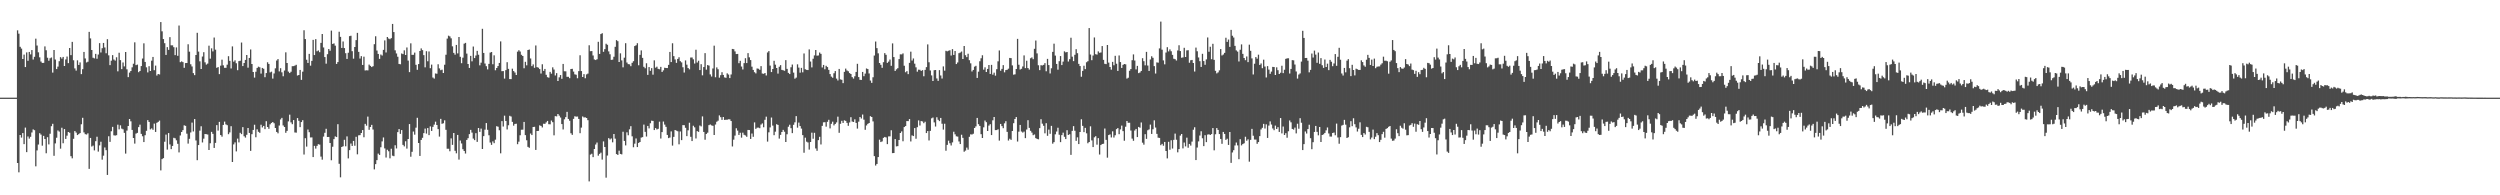 <?xml version="1.0" encoding="UTF-8"?>
<svg xmlns="http://www.w3.org/2000/svg" width="1920" height="150">
  <path d="M0 75.000h1v1.000H0zM1 75.000h1v1.000H1zM2 75.000h1v1.000H2zM3 75.000h1v1.000H3zM4 75.000h1v1.000H4zM5 75.000h1v1.000H5zM6 75.000h1v1.000H6zM7 75.000h1v1.000H7zM8 75.000h1v1.000H8zM9 75.000h1v1.000H9zM10 75.000h1v1.000H10zM11 75.000h1v1.000H11zM12 75.000h1v1.000H12zM13 23.303h1v101.882H13zM14 25.840h1v106.497H14zM15 35.952h1v67.703H15zM16 37.341h1v68.345H16zM17 45.322h1v56.864H17zM18 41.916h1v68.795H18zM19 51.518h1v46.484H19zM20 40.258h1v76.562H20zM21 46.717h1v58.071H21zM22 39.883h1v66.585H22zM23 41.756h1v63.289H23zM24 38.445h1v63.279H24zM25 45.719h1v53.672H25zM26 43.617h1v56.352H26zM27 29.712h1v98.049H27zM28 34.984h1v80.501H28zM29 40.182h1v70.814H29zM30 44.013h1v58.262H30zM31 47.260h1v56.116H31zM32 48.310h1v63.571H32zM33 48.299h1v56.070H33zM34 35.623h1v71.146H34zM35 38.615h1v79.103H35zM36 44.326h1v61.031H36zM37 46.632h1v64.275H37zM38 44.739h1v57.975H38zM39 44.154h1v52.745H39zM40 55.743h1v39.331H40zM41 38.378h1v81.268H41zM42 45.712h1v64.434H42zM43 53.057h1v52.729H43zM44 51.172h1v49.037H44zM45 47.019h1v54.052H45zM46 43.900h1v70.270H46zM47 44.986h1v53.121H47zM48 43.702h1v66.349H48zM49 50.681h1v48.439H49zM50 45.651h1v61.069H50zM51 43.403h1v60.812H51zM52 48.499h1v52.866H52zM53 36.859h1v65.060H53zM54 42.363h1v77.581H54zM55 32.160h1v89.448H55zM56 46.308h1v60.267H56zM57 52.532h1v48.131H57zM58 54.223h1v47.623H58zM59 46.341h1v57.386H59zM60 49.845h1v53.152H60zM61 47.897h1v54.289H61zM62 56.916h1v38.498H62zM63 53.143h1v37.341H63zM64 39.862h1v61.804H64zM65 44.899h1v58.163H65zM66 47.978h1v55.365H66zM67 47.424h1v54.988H67zM68 24.491h1v105.179H68zM69 29.501h1v76.408H69zM70 38.401h1v74.118H70zM71 44.319h1v67.518H71zM72 44.833h1v70.659H72zM73 41.385h1v67.069H73zM74 45.096h1v59.901H74zM75 41.901h1v74.539H75zM76 33.145h1v78.536H76zM77 40.297h1v68.533H77zM78 37.012h1v85.621H78zM79 32.971h1v86.586H79zM80 36.458h1v76.797H80zM81 40.927h1v74.406H81zM82 30.092h1v104.265H82zM83 42.493h1v62.162H83zM84 50.031h1v58.906H84zM85 46.572h1v54.260H85zM86 42.331h1v55.104H86zM87 45.711h1v58.222H87zM88 46.547h1v57.608H88zM89 43.995h1v59.818H89zM90 54.778h1v40.968H90zM91 40.488h1v58.843H91zM92 46.161h1v50.072H92zM93 53.090h1v45.677H93zM94 47.967h1v51.382H94zM95 51.013h1v51.031H95zM96 39.926h1v78.032H96zM97 53.250h1v47.068H97zM98 59.236h1v37.549H98zM99 55.761h1v35.621H99zM100 54.549h1v38.652H100zM101 51.702h1v48.100H101zM102 48.952h1v57.017H102zM103 32.535h1v77.748H103zM104 50.023h1v52.567H104zM105 49.615h1v52.412H105zM106 55.462h1v42.187H106zM107 54.513h1v41.244H107zM108 50.730h1v52.056H108zM109 44.942h1v59.732H109zM110 33.297h1v75.834H110zM111 47.541h1v56.300H111zM112 51.714h1v48.765H112zM113 55.577h1v36.675H113zM114 50.839h1v42.793H114zM115 54.540h1v44.845H115zM116 46.614h1v51.998H116zM117 43.740h1v55.935H117zM118 53.937h1v40.974H118zM119 50.384h1v50.952H119zM120 57.984h1v36.310H120zM121 56.852h1v36.718H121zM122 57.176h1v35.467H122zM123 16.947h1v113.906H123zM124 24.043h1v98.151H124zM125 30.025h1v91.445H125zM126 33.152h1v75.716H126zM127 42.168h1v61.208H127zM128 36.217h1v78.668H128zM129 38.273h1v63.923H129zM130 28.525h1v82.399H130zM131 34.832h1v79.724H131zM132 34.827h1v77.272H132zM133 36.249h1v69.605H133zM134 42.352h1v63.912H134zM135 36.394h1v71.386H135zM136 42.833h1v67.582H136zM137 19.613h1v97.438H137zM138 47.791h1v56.246H138zM139 47.139h1v54.249H139zM140 47.731h1v52.219H140zM141 52.059h1v44.185H141zM142 48.434h1v48.215H142zM143 48.385h1v54.260H143zM144 33.974h1v76.322H144zM145 39.693h1v66.924H145zM146 49.334h1v52.417H146zM147 51.036h1v43.136H147zM148 56.168h1v44.789H148zM149 57.724h1v33.709H149zM150 42.232h1v65.644H150zM151 25.166h1v97.880H151zM152 39.614h1v71.790H152zM153 47.111h1v53.265H153zM154 53.015h1v43.966H154zM155 43.417h1v66.008H155zM156 40.096h1v66.411H156zM157 47.878h1v55.021H157zM158 49.637h1v53.410H158zM159 48.833h1v54.482H159zM160 35.061h1v80.140H160zM161 45.037h1v64.972H161zM162 37.100h1v64.181H162zM163 39.472h1v63.324H163zM164 28.823h1v84.779H164zM165 38.132h1v71.576H165zM166 52.048h1v44.075H166zM167 51.492h1v48.819H167zM168 56.912h1v36.678H168zM169 50.425h1v53.327H169zM170 45.810h1v59.140H170zM171 50.154h1v45.771H171zM172 52.074h1v41.340H172zM173 52.075h1v43.455H173zM174 49.681h1v46.477H174zM175 43.151h1v59.933H175zM176 46.725h1v54.938H176zM177 52.597h1v44.330H177zM178 35.610h1v88.787H178zM179 47.374h1v63.510H179zM180 46.337h1v63.040H180zM181 48.604h1v67.690H181zM182 53.932h1v52.490H182zM183 46.929h1v62.433H183zM184 46.656h1v55.334H184zM185 32.690h1v70.327H185zM186 50.742h1v46.902H186zM187 48.405h1v56.242H187zM188 46.025h1v59.652H188zM189 42.223h1v61.328H189zM190 51.957h1v46.323H190zM191 44.483h1v57.604H191zM192 38.010h1v77.849H192zM193 49.148h1v53.938H193zM194 55.308h1v44.499H194zM195 59.576h1v36.217H195zM196 55.067h1v50.348H196zM197 52.157h1v47.184H197zM198 51.198h1v50.028H198zM199 51.636h1v50.374H199zM200 56.506h1v39.285H200zM201 52.193h1v45.693H201zM202 52.794h1v43.902H202zM203 59.283h1v39.867H203zM204 56.127h1v36.955H204zM205 47.827h1v49.694H205zM206 49.093h1v49.813H206zM207 55.612h1v39.895H207zM208 55.044h1v39.366H208zM209 60.347h1v33.336H209zM210 56.396h1v38.288H210zM211 52.462h1v45.855H211zM212 46.512h1v54.808H212zM213 45.370h1v57.040H213zM214 54.835h1v41.578H214zM215 52.378h1v39.354H215zM216 55.571h1v34.941H216zM217 58.551h1v37.785H217zM218 54.159h1v43.375H218zM219 40.181h1v61.797H219zM220 48.372h1v52.150H220zM221 54.968h1v38.267H221zM222 56.098h1v31.957H222zM223 55.076h1v38.921H223zM224 50.866h1v44.538H224zM225 50.779h1v41.421H225zM226 50.377h1v51.340H226zM227 49.750h1v52.128H227zM228 58.035h1v32.658H228zM229 57.616h1v35.145H229zM230 53.699h1v43.958H230zM231 61.353h1v32.391H231zM232 55.063h1v37.231H232zM233 23.258h1v95.436H233zM234 29.985h1v76.135H234zM235 45.864h1v66.717H235zM236 48.325h1v51.183H236zM237 41.357h1v60.189H237zM238 50.432h1v55.164H238zM239 46.730h1v58.791H239zM240 30.613h1v89.995H240zM241 42.316h1v69.715H241zM242 30.046h1v84.076H242zM243 39.389h1v72.625H243zM244 38.778h1v71.975H244zM245 40.082h1v70.960H245zM246 32.919h1v87.372H246zM247 26.116h1v96.486H247zM248 36.440h1v68.463H248zM249 43.852h1v58.155H249zM250 48.873h1v50.033H250zM251 41.611h1v63.627H251zM252 37.620h1v67.533H252zM253 38.981h1v70.836H253zM254 23.480h1v99.579H254zM255 33.725h1v78.949H255zM256 33.328h1v73.536H256zM257 35.079h1v69.691H257zM258 49.123h1v56.150H258zM259 47.677h1v47.725H259zM260 24.379h1v101.442H260zM261 28.319h1v107.884H261zM262 36.795h1v76.104H262zM263 31.835h1v80.481H263zM264 36.896h1v70.469H264zM265 40.839h1v71.547H265zM266 45.274h1v59.470H266zM267 40.495h1v81.157H267zM268 27.759h1v87.537H268zM269 27.449h1v82.783H269zM270 39.326h1v72.771H270zM271 45.055h1v63.185H271zM272 36.107h1v75.817H272zM273 30.820h1v74.243H273zM274 25.242h1v93.265H274zM275 39.838h1v64.118H275zM276 44.960h1v58.831H276zM277 43.099h1v59.035H277zM278 49.868h1v50.037H278zM279 43.507h1v61.923H279zM280 54.093h1v41.059H280zM281 53.982h1v42.526H281zM282 54.047h1v35.480H282zM283 49.617h1v50.045H283zM284 50.598h1v46.923H284zM285 51.503h1v44.403H285zM286 50.832h1v48.670H286zM287 33.954h1v96.125H287zM288 27.829h1v98.202H288zM289 38.835h1v84.128H289zM290 41.406h1v76.585H290zM291 45.232h1v73.751H291zM292 41.871h1v71.219H292zM293 42.667h1v65.903H293zM294 38.307h1v67.283H294zM295 31.029h1v82.953H295zM296 40.276h1v80.701H296zM297 28.426h1v86.586H297zM298 29.604h1v86.553H298zM299 30.088h1v91.508H299zM300 29.305h1v84.937H300zM301 18.392h1v101.170H301zM302 24.641h1v95.301H302zM303 38.639h1v72.930H303zM304 41.069h1v72.951H304zM305 43.561h1v57.930H305zM306 49.113h1v49.999H306zM307 49.366h1v53.431H307zM308 41.067h1v58.816H308zM309 41.577h1v69.662H309zM310 38.645h1v73.813H310zM311 42.259h1v66.212H311zM312 36.428h1v77.687H312zM313 46.540h1v60.220H313zM314 55.380h1v39.880H314zM315 33.289h1v87.059H315zM316 42.143h1v74.423H316zM317 42.100h1v58.892H317zM318 40.415h1v63.033H318zM319 49.751h1v48.288H319zM320 53.619h1v36.827H320zM321 49.208h1v60.638H321zM322 39.144h1v80.606H322zM323 37.152h1v70.311H323zM324 38.518h1v67.302H324zM325 42.355h1v59.898H325zM326 51.733h1v47.022H326zM327 39.305h1v63.306H327zM328 47.072h1v51.295H328zM329 39.533h1v64.248H329zM330 52.395h1v44.698H330zM331 49.593h1v50.945H331zM332 59.554h1v37.886H332zM333 60.352h1v35.339H333zM334 56.418h1v37.041H334zM335 56.637h1v39.361H335zM336 49.331h1v49.826H336zM337 52.540h1v52.373H337zM338 53.926h1v37.343H338zM339 53.510h1v41.568H339zM340 56.068h1v38.577H340zM341 49.732h1v42.706H341zM342 42.013h1v57.674H342zM343 29.656h1v84.566H343zM344 27.383h1v86.843H344zM345 27.954h1v88.243H345zM346 29.433h1v76.870H346zM347 35.590h1v75.652H347zM348 40.577h1v61.569H348zM349 41.996h1v73.821H349zM350 34.504h1v83.275H350zM351 41.029h1v62.620H351zM352 28.391h1v94.191H352zM353 43.641h1v64.262H353zM354 48.547h1v61.624H354zM355 44.300h1v70.285H355zM356 33.557h1v82.431H356zM357 32.924h1v84.991H357zM358 41.181h1v66.306H358zM359 49.157h1v56.979H359zM360 52.157h1v50.867H360zM361 42.931h1v56.815H361zM362 47.089h1v54.732H362zM363 35.745h1v70.676H363zM364 44.588h1v63.034H364zM365 42.661h1v59.641H365zM366 39.057h1v69.911H366zM367 42.037h1v56.257H367zM368 50.163h1v51.090H368zM369 48.154h1v50.605H369zM370 22.128h1v92.326H370zM371 40.653h1v63.912H371zM372 48.820h1v50.777H372zM373 50.823h1v43.674H373zM374 53.298h1v46.410H374zM375 49.052h1v54.817H375zM376 40.422h1v69.038H376zM377 39.936h1v71.303H377zM378 49.344h1v59.234H378zM379 42.508h1v67.456H379zM380 53.974h1v53.288H380zM381 52.212h1v44.713H381zM382 50.744h1v46.583H382zM383 48.353h1v51.667H383zM384 31.784h1v85.993H384zM385 54.683h1v38.365H385zM386 54.588h1v42.570H386zM387 60.361h1v28.459H387zM388 53.875h1v39.057H388zM389 47.745h1v51.679H389zM390 52.874h1v43.331H390zM391 60.741h1v28.190H391zM392 60.779h1v28.721H392zM393 52.758h1v40.840H393zM394 54.566h1v41.962H394zM395 55.730h1v39.467H395zM396 57.593h1v37.441H396zM397 39.689h1v71.040H397zM398 38.565h1v70.260H398zM399 39.575h1v64.330H399zM400 42.091h1v57.557H400zM401 43.026h1v56.572H401zM402 52.449h1v41.211H402zM403 47.472h1v56.297H403zM404 50.198h1v57.517H404zM405 38.404h1v74.400H405zM406 38.016h1v75.470H406zM407 44.924h1v57.613H407zM408 50.814h1v52.920H408zM409 49.456h1v48.102H409zM410 52.052h1v45.323H410zM411 34.897h1v80.239H411zM412 51.549h1v49.040H412zM413 51.990h1v48.511H413zM414 53.059h1v43.221H414zM415 56.457h1v40.278H415zM416 49.381h1v48.534H416zM417 54.434h1v40.607H417zM418 52.920h1v42.227H418zM419 57.443h1v36.583H419zM420 59.296h1v33.601H420zM421 59.651h1v35.748H421zM422 55.184h1v40.315H422zM423 56.599h1v35.969H423zM424 51.705h1v42.145H424zM425 53.423h1v50.515H425zM426 57.964h1v31.229H426zM427 56.149h1v33.265H427zM428 62.233h1v25.338H428zM429 59.381h1v29.438H429zM430 57.630h1v32.624H430zM431 60.506h1v34.794H431zM432 49.098h1v50.340H432zM433 54.745h1v36.894H433zM434 54.796h1v35.173H434zM435 58.958h1v26.948H435zM436 58.974h1v32.369H436zM437 60.064h1v32.641H437zM438 52.979h1v49.372H438zM439 52.838h1v50.731H439zM440 54.989h1v36.279H440zM441 57.111h1v32.156H441zM442 57.373h1v32.251H442zM443 60.085h1v29.437H443zM444 54.628h1v36.716H444zM445 42.445h1v59.868H445zM446 54.567h1v43.453H446zM447 59.114h1v30.330H447zM448 56.925h1v33.288H448zM449 60.112h1v30.009H449zM450 57.163h1v33.446H450zM451 56.547h1v35.757H451zM452 34.776h1v104.537H452zM453 39.310h1v79.420H453zM454 39.201h1v78.872H454zM455 42.576h1v78.123H455zM456 45.661h1v68.755H456zM457 46.153h1v64.868H457zM458 45.526h1v63.965H458zM459 32.114h1v87.428H459zM460 41.424h1v76.753H460zM461 26.138h1v91.090H461zM462 25.485h1v97.098H462zM463 39.795h1v68.805H463zM464 37.717h1v75.202H464zM465 33.581h1v102.891H465zM466 34.415h1v85.019H466zM467 39.494h1v66.594H467zM468 41.680h1v65.443H468zM469 45.956h1v60.393H469zM470 45.828h1v63.460H470zM471 43.572h1v59.350H471zM472 35.961h1v70.531H472zM473 30.828h1v87.497H473zM474 31.627h1v87.375H474zM475 47.604h1v68.098H475zM476 40.962h1v77.255H476zM477 46.363h1v72.239H477zM478 51.692h1v49.492H478zM479 44.277h1v63.960H479zM480 33.154h1v78.501H480zM481 48.022h1v53.585H481zM482 49.232h1v54.660H482zM483 49.424h1v49.888H483zM484 50.865h1v46.041H484zM485 48.244h1v56.483H485zM486 46.983h1v66.103H486zM487 35.359h1v74.963H487zM488 34.769h1v71.577H488zM489 33.169h1v79.791H489zM490 50.145h1v59.652H490zM491 42.120h1v66.937H491zM492 38.725h1v66.950H492zM493 44.457h1v60.872H493zM494 51.311h1v44.402H494zM495 52.445h1v48.804H495zM496 48.611h1v56.225H496zM497 57.486h1v39.234H497zM498 51.495h1v47.095H498zM499 54.352h1v40.310H499zM500 52.346h1v40.327H500zM501 57.335h1v35.559H501zM502 46.312h1v53.599H502zM503 51.951h1v46.413H503zM504 51.195h1v48.226H504zM505 52.893h1v46.016H505zM506 53.194h1v40.262H506zM507 51.341h1v55.045H507zM508 55.259h1v46.193H508zM509 54.035h1v39.297H509zM510 52.038h1v43.643H510zM511 52.235h1v45.195H511zM512 52.250h1v51.364H512zM513 49.837h1v56.244H513zM514 39.870h1v65.743H514zM515 47.688h1v53.250H515zM516 33.235h1v78.571H516zM517 43.123h1v61.993H517zM518 45.689h1v54.138H518zM519 48.273h1v52.058H519zM520 45.239h1v55.598H520zM521 43.997h1v66.837H521zM522 46.992h1v53.965H522zM523 47.905h1v59.736H523zM524 51.664h1v44.459H524zM525 55.694h1v40.478H525zM526 46.394h1v51.779H526zM527 49.661h1v54.865H527zM528 52.273h1v47.836H528zM529 53.269h1v40.971H529zM530 44.206h1v60.861H530zM531 44.148h1v64.216H531zM532 45.572h1v50.986H532zM533 48.817h1v48.999H533zM534 38.186h1v68.178H534zM535 48.036h1v52.658H535zM536 46.619h1v54.648H536zM537 53.834h1v42.598H537zM538 49.293h1v47.801H538zM539 57.870h1v31.523H539zM540 51.491h1v49.851H540zM541 40.795h1v66.522H541zM542 53.492h1v49.390H542zM543 49.970h1v51.912H543zM544 50.380h1v45.728H544zM545 57.127h1v38.477H545zM546 58.785h1v37.504H546zM547 52.569h1v44.040H547zM548 35.096h1v68.586H548zM549 59.339h1v36.296H549zM550 51.765h1v41.715H550zM551 53.219h1v39.465H551zM552 59.674h1v28.971H552zM553 57.737h1v32.262H553zM554 55.437h1v36.627H554zM555 57.524h1v32.319H555zM556 59.439h1v32.680H556zM557 59.735h1v32.200H557zM558 56.336h1v35.609H558zM559 57.231h1v34.373H559zM560 59.957h1v31.674H560zM561 57.173h1v35.780H561zM562 37.599h1v74.906H562zM563 37.805h1v69.463H563zM564 39.489h1v64.675H564zM565 41.526h1v57.005H565zM566 41.415h1v58.882H566zM567 48.548h1v55.071H567zM568 46.715h1v55.240H568zM569 51.077h1v54.669H569zM570 53.374h1v48.513H570zM571 48.479h1v55.052H571zM572 44.696h1v59.317H572zM573 48.417h1v56.621H573zM574 40.823h1v58.956H574zM575 44.047h1v55.841H575zM576 46.153h1v60.540H576zM577 51.204h1v51.364H577zM578 53.684h1v51.373H578zM579 55.426h1v38.568H579zM580 56.362h1v42.584H580zM581 52.559h1v45.468H581zM582 52.768h1v45.217H582zM583 53.620h1v44.820H583zM584 50.809h1v44.832H584zM585 56.491h1v38.266H585zM586 56.690h1v41.073H586zM587 56.056h1v35.950H587zM588 57.973h1v31.635H588zM589 40.276h1v68.466H589zM590 39.233h1v62.422H590zM591 50.398h1v47.426H591zM592 55.330h1v34.951H592zM593 52.973h1v43.511H593zM594 46.684h1v57.155H594zM595 49.675h1v51.448H595zM596 52.246h1v43.155H596zM597 56.510h1v39.430H597zM598 51.266h1v55.174H598zM599 50.018h1v53.559H599zM600 53.678h1v47.707H600zM601 53.947h1v45.772H601zM602 54.353h1v46.801H602zM603 46.189h1v62.887H603zM604 52.875h1v50.254H604zM605 55.961h1v41.384H605zM606 56.859h1v38.918H606zM607 51.659h1v46.774H607zM608 49.570h1v52.683H608zM609 55.779h1v40.084H609zM610 60.436h1v33.519H610zM611 59.621h1v29.553H611zM612 49.413h1v48.637H612zM613 51.933h1v42.209H613zM614 55.807h1v41.020H614zM615 52.100h1v46.674H615zM616 55.560h1v48.221H616zM617 41.039h1v76.241H617zM618 53.200h1v52.532H618zM619 53.635h1v55.180H619zM620 53.835h1v55.565H620zM621 37.949h1v76.955H621zM622 47.281h1v61.751H622zM623 51.767h1v50.109H623zM624 45.095h1v61.428H624zM625 42.527h1v59.481H625zM626 38.425h1v75.580H626zM627 42.777h1v73.042H627zM628 42.614h1v65.003H628zM629 40.370h1v64.678H629zM630 41.386h1v69.551H630zM631 51.811h1v44.872H631zM632 49.892h1v44.078H632zM633 53.213h1v40.638H633zM634 50.559h1v46.717H634zM635 51.522h1v42.012H635zM636 53.683h1v38.317H636zM637 56.873h1v41.721H637zM638 58.831h1v36.270H638zM639 59.699h1v33.754H639zM640 56.287h1v40.027H640zM641 54.597h1v40.579H641zM642 60.351h1v33.667H642zM643 61.820h1v27.755H643zM644 52.963h1v49.043H644zM645 61.001h1v34.054H645zM646 61.283h1v31.484H646zM647 63.829h1v30.580H647zM648 55.192h1v37.248H648zM649 52.685h1v40.117H649zM650 54.106h1v40.263H650zM651 54.726h1v41.876H651zM652 56.131h1v37.941H652zM653 56.840h1v33.180H653zM654 59.248h1v34.068H654zM655 60.356h1v33.335H655zM656 58.563h1v33.080H656zM657 55.223h1v39.192H657zM658 48.981h1v49.798H658zM659 59.208h1v34.242H659zM660 61.262h1v28.594H660zM661 61.386h1v29.638H661zM662 55.234h1v32.714H662zM663 58.510h1v33.416H663zM664 56.544h1v43.151H664zM665 52.557h1v43.808H665zM666 53.054h1v42.077H666zM667 56.403h1v38.055H667zM668 61.823h1v27.427H668zM669 63.634h1v26.225H669zM670 59.331h1v33.908H670zM671 42.648h1v77.237H671zM672 31.917h1v95.211H672zM673 36.955h1v88.929H673zM674 40.966h1v79.661H674zM675 48.375h1v58.904H675zM676 49.790h1v59.321H676zM677 52.077h1v56.509H677zM678 47.770h1v58.097H678zM679 40.829h1v64.358H679zM680 42.094h1v63.504H680zM681 48.292h1v62.413H681zM682 47.303h1v57.467H682zM683 45.702h1v58.977H683zM684 50.515h1v49.509H684zM685 33.316h1v84.281H685zM686 43.804h1v73.723H686zM687 54.481h1v52.326H687zM688 53.238h1v59.214H688zM689 52.360h1v59.868H689zM690 45.383h1v62.136H690zM691 41.751h1v60.373H691zM692 41.776h1v59.156H692zM693 41.019h1v67.456H693zM694 50.496h1v47.082H694zM695 55.503h1v41.321H695zM696 54.653h1v38.321H696zM697 56.922h1v36.117H697zM698 48.260h1v43.165H698zM699 39.671h1v68.959H699zM700 46.486h1v57.478H700zM701 44.896h1v59.606H701zM702 48.903h1v49.476H702zM703 51.690h1v54.840H703zM704 55.033h1v42.643H704zM705 53.480h1v38.963H705zM706 53.629h1v42.804H706zM707 54.487h1v38.514H707zM708 53.882h1v39.425H708zM709 58.577h1v36.029H709zM710 53.650h1v39.848H710zM711 51.550h1v50.644H711zM712 34.117h1v66.525H712zM713 47.808h1v60.080H713zM714 54.106h1v46.423H714zM715 57.897h1v33.001H715zM716 62.221h1v28.023H716zM717 53.892h1v40.117H717zM718 53.783h1v43.388H718zM719 60.269h1v29.812H719zM720 62.131h1v29.901H720zM721 53.852h1v39.155H721zM722 57.938h1v32.637H722zM723 60.305h1v34.720H723zM724 51.018h1v48.492H724zM725 54.268h1v40.784H725zM726 38.993h1v76.769H726zM727 39.416h1v71.829H727zM728 38.962h1v69.084H728zM729 38.583h1v71.464H729zM730 42.654h1v69.059H730zM731 37.717h1v71.652H731zM732 42.178h1v59.016H732zM733 39.157h1v64.036H733zM734 49.218h1v55.509H734zM735 47.990h1v56.940H735zM736 40.837h1v67.797H736zM737 40.333h1v70.302H737zM738 39.594h1v63.885H738zM739 45.288h1v60.573H739zM740 35.309h1v81.213H740zM741 42.400h1v73.257H741zM742 43.855h1v69.479H742zM743 41.245h1v73.698H743zM744 46.238h1v58.827H744zM745 48.640h1v54.544H745zM746 54.878h1v48.467H746zM747 53.728h1v48.974H747zM748 51.204h1v47.078H748zM749 50.514h1v46.540H749zM750 59.847h1v30.742H750zM751 55.029h1v40.367H751zM752 47.059h1v49.648H752zM753 44.735h1v58.321H753zM754 42.442h1v63.542H754zM755 53.492h1v44.277H755zM756 51.700h1v40.877H756zM757 55.272h1v38.569H757zM758 52.927h1v47.703H758zM759 49.921h1v46.517H759zM760 56.769h1v38.599H760zM761 49.823h1v53.919H761zM762 57.325h1v35.072H762zM763 55.807h1v34.055H763zM764 58.109h1v41.838H764zM765 53.138h1v46.742H765zM766 47.084h1v52.235H766zM767 38.760h1v69.202H767zM768 54.318h1v40.858H768zM769 52.906h1v43.958H769zM770 49.998h1v48.466H770zM771 55.545h1v39.179H771zM772 53.830h1v39.246H772zM773 53.612h1v47.680H773zM774 52.762h1v55.149H774zM775 44.500h1v62.038H775zM776 44.631h1v62.806H776zM777 50.232h1v50.357H777zM778 57.362h1v37.278H778zM779 57.078h1v34.322H779zM780 53.006h1v36.904H780zM781 29.867h1v78.855H781zM782 49.722h1v51.396H782zM783 53.378h1v42.592H783zM784 52.814h1v48.225H784zM785 51.058h1v50.768H785zM786 42.559h1v58.517H786zM787 52.333h1v53.766H787zM788 46.657h1v52.822H788zM789 52.273h1v40.055H789zM790 53.439h1v44.748H790zM791 44.764h1v55.708H791zM792 44.100h1v57.731H792zM793 45.454h1v58.386H793zM794 37.465h1v65.819H794zM795 31.129h1v74.972H795zM796 40.988h1v65.717H796zM797 50.126h1v56.890H797zM798 53.864h1v44.555H798zM799 50.092h1v41.434H799zM800 50.287h1v44.694H800zM801 49.802h1v46.834H801zM802 48.502h1v53.880H802zM803 54.741h1v39.855H803zM804 45.202h1v59.079H804zM805 49.967h1v49.558H805zM806 56.443h1v46.312H806zM807 52.447h1v44.195H807zM808 39.827h1v70.497H808zM809 33.549h1v75.632H809zM810 42.683h1v60.461H810zM811 49.119h1v51.872H811zM812 53.518h1v44.582H812zM813 47.001h1v56.495H813zM814 43.071h1v66.088H814zM815 49.987h1v53.778H815zM816 47.291h1v54.619H816zM817 39.411h1v65.663H817zM818 40.244h1v66.558H818zM819 39.934h1v60.059H819zM820 47.252h1v56.354H820zM821 45.442h1v57.668H821zM822 28.987h1v89.930H822zM823 43.533h1v56.948H823zM824 46.956h1v49.911H824zM825 42.110h1v58.317H825zM826 37.774h1v70.391H826zM827 40.837h1v64.621H827zM828 49.075h1v61.568H828zM829 50.727h1v50.624H829zM830 58.957h1v32.642H830zM831 54.411h1v42.257H831zM832 50.482h1v50.983H832zM833 53.069h1v45.111H833zM834 47.840h1v54.582H834zM835 46.987h1v63.026H835zM836 21.534h1v87.513H836zM837 41.901h1v55.115H837zM838 46.243h1v61.591H838zM839 42.628h1v70.320H839zM840 28.793h1v76.697H840zM841 41.615h1v63.006H841zM842 41.937h1v69.184H842zM843 39.483h1v66.609H843zM844 40.532h1v78.170H844zM845 40.293h1v71.113H845zM846 35.357h1v75.216H846zM847 46.001h1v64.386H847zM848 48.996h1v49.701H848zM849 49.257h1v58.160H849zM850 34.573h1v86.495H850zM851 48.077h1v55.648H851zM852 51.446h1v51.760H852zM853 53.485h1v52.108H853zM854 47.531h1v53.337H854zM855 50.144h1v55.494H855zM856 42.836h1v61.052H856zM857 48.957h1v50.230H857zM858 54.478h1v43.862H858zM859 42.616h1v60.472H859zM860 47.673h1v51.718H860zM861 52.191h1v44.277H861zM862 49.814h1v50.871H862zM863 49.172h1v58.892H863zM864 49.421h1v47.885H864zM865 60.384h1v32.526H865zM866 59.705h1v34.624H866zM867 54.300h1v39.946H867zM868 53.051h1v47.223H868zM869 46.253h1v60.191H869zM870 41.768h1v66.362H870zM871 46.493h1v53.745H871zM872 53.303h1v45.701H872zM873 50.572h1v54.672H873zM874 56.155h1v41.342H874zM875 55.645h1v42.439H875zM876 54.492h1v39.582H876zM877 44.698h1v64.896H877zM878 47.004h1v64.090H878zM879 50.165h1v52.916H879zM880 39.846h1v66.793H880zM881 50.325h1v49.731H881zM882 54.502h1v44.896H882zM883 45.691h1v49.979H883zM884 43.192h1v59.673H884zM885 44.405h1v54.890H885zM886 50.777h1v41.629H886zM887 56.456h1v41.514H887zM888 47.942h1v54.843H888zM889 48.126h1v57.604H889zM890 37.154h1v68.771H890zM891 16.569h1v94.927H891zM892 38.170h1v72.330H892zM893 46.397h1v65.535H893zM894 49.419h1v59.586H894zM895 40.329h1v75.640H895zM896 36.274h1v85.400H896zM897 39.469h1v69.432H897zM898 37.919h1v77.094H898zM899 39.383h1v68.360H899zM900 42.161h1v71.921H900zM901 45.113h1v62.304H901zM902 45.445h1v57.141H902zM903 46.490h1v60.802H903zM904 38.755h1v78.223H904zM905 34.778h1v79.683H905zM906 39.204h1v64.951H906zM907 44.333h1v58.562H907zM908 44.094h1v69.863H908zM909 36.729h1v72.736H909zM910 43.760h1v68.674H910zM911 38.718h1v67.019H911zM912 38.534h1v74.941H912zM913 48.164h1v62.361H913zM914 46.271h1v65.565H914zM915 46.013h1v62.753H915zM916 48.385h1v51.272H916zM917 54.961h1v42.770H917zM918 36.579h1v86.371H918zM919 39.379h1v73.921H919zM920 44.151h1v64.459H920zM921 47.009h1v57.090H921zM922 51.404h1v49.391H922zM923 41.326h1v64.858H923zM924 46.920h1v65.318H924zM925 49.792h1v54.046H925zM926 45.633h1v63.513H926zM927 28.760h1v74.599H927zM928 39.757h1v63.359H928zM929 35.903h1v67.785H929zM930 45.472h1v57.514H930zM931 33.657h1v64.678H931zM932 45.978h1v69.486H932zM933 54.366h1v48.759H933zM934 56.361h1v42.006H934zM935 55.595h1v44.206H935zM936 54.026h1v48.948H936zM937 37.693h1v69.032H937zM938 42.604h1v67.818H938zM939 41.907h1v59.434H939zM940 40.603h1v62.255H940zM941 28.959h1v78.465H941zM942 32.150h1v74.419H942zM943 30.343h1v80.960H943zM944 35.973h1v65.404H944zM945 22.962h1v102.120H945zM946 27.431h1v89.672H946zM947 28.823h1v86.517H947zM948 35.218h1v76.500H948zM949 38.693h1v70.762H949zM950 39.616h1v72.054H950zM951 47.201h1v75.045H951zM952 38.215h1v68.683H952zM953 34.103h1v77.566H953zM954 41.345h1v69.281H954zM955 44.567h1v65.469H955zM956 46.228h1v58.785H956zM957 43.379h1v64.729H957zM958 47.702h1v59.325H958zM959 34.311h1v89.865H959zM960 39.006h1v68.404H960zM961 44.850h1v54.099H961zM962 57.202h1v47.067H962zM963 48.959h1v58.176H963zM964 43.819h1v63.388H964zM965 45.034h1v65.399H965zM966 41.989h1v67.099H966zM967 49.884h1v54.678H967zM968 48.718h1v50.719H968zM969 52.399h1v45.728H969zM970 45.829h1v49.317H970zM971 51.100h1v47.611H971zM972 59.507h1v35.982H972zM973 50.815h1v55.094H973zM974 53.464h1v42.993H974zM975 56.657h1v36.600H975zM976 55.014h1v40.610H976zM977 51.349h1v47.292H977zM978 51.501h1v48.499H978zM979 57.600h1v38.861H979zM980 51.702h1v47.392H980zM981 53.890h1v43.809H981zM982 56.844h1v44.487H982zM983 55.862h1v34.809H983zM984 50.502h1v51.937H984zM985 56.163h1v41.012H985zM986 53.543h1v50.123H986zM987 45.218h1v57.069H987zM988 44.797h1v60.976H988zM989 44.749h1v56.056H989zM990 56.499h1v36.020H990zM991 52.957h1v40.994H991zM992 46.202h1v52.821H992zM993 46.326h1v53.225H993zM994 49.575h1v48.400H994zM995 54.893h1v47.567H995zM996 60.343h1v34.704H996zM997 57.258h1v41.601H997zM998 56.371h1v34.427H998zM999 47.294h1v46.977H999zM1000 23.634h1v91.621H1000zM1001 29.113h1v81.576H1001zM1002 44.562h1v56.420H1002zM1003 44.476h1v58.057H1003zM1004 46.606h1v52.541H1004zM1005 55.551h1v40.250H1005zM1006 53.648h1v52.508H1006zM1007 41.123h1v73.449H1007zM1008 44.180h1v65.031H1008zM1009 38.884h1v62.431H1009zM1010 41.953h1v54.745H1010zM1011 48.230h1v53.058H1011zM1012 40.353h1v63.582H1012zM1013 48.985h1v48.553H1013zM1014 44.655h1v64.404H1014zM1015 50.137h1v53.534H1015zM1016 52.146h1v50.998H1016zM1017 45.738h1v56.339H1017zM1018 51.444h1v48.669H1018zM1019 48.878h1v49.018H1019zM1020 53.877h1v48.646H1020zM1021 45.983h1v58.872H1021zM1022 47.413h1v57.476H1022zM1023 50.818h1v51.322H1023zM1024 48.761h1v53.010H1024zM1025 41.512h1v62.372H1025zM1026 50.533h1v44.392H1026zM1027 43.627h1v61.964H1027zM1028 36.723h1v73.647H1028zM1029 45.876h1v59.433H1029zM1030 56.412h1v40.069H1030zM1031 58.011h1v37.902H1031zM1032 52.181h1v39.871H1032zM1033 55.560h1v40.183H1033zM1034 46.613h1v59.358H1034zM1035 45.412h1v59.957H1035zM1036 52.394h1v45.419H1036zM1037 58.466h1v34.622H1037zM1038 49.791h1v47.141H1038zM1039 53.753h1v37.050H1039zM1040 57.910h1v37.489H1040zM1041 52.736h1v45.102H1041zM1042 53.199h1v47.836H1042zM1043 53.695h1v45.175H1043zM1044 53.721h1v40.212H1044zM1045 46.348h1v57.230H1045zM1046 47.650h1v57.627H1046zM1047 50.203h1v51.974H1047zM1048 51.244h1v52.063H1048zM1049 45.855h1v51.522H1049zM1050 42.160h1v55.600H1050zM1051 44.441h1v56.815H1051zM1052 49.844h1v57.193H1052zM1053 45.778h1v59.867H1053zM1054 50.679h1v48.847H1054zM1055 45.005h1v61.859H1055zM1056 52.380h1v52.629H1056zM1057 51.263h1v50.993H1057zM1058 51.040h1v52.812H1058zM1059 50.975h1v58.134H1059zM1060 49.633h1v57.729H1060zM1061 48.590h1v54.440H1061zM1062 43.523h1v57.694H1062zM1063 46.628h1v59.114H1063zM1064 46.576h1v52.460H1064zM1065 47.068h1v51.343H1065zM1066 56.558h1v40.828H1066zM1067 47.426h1v49.357H1067zM1068 46.363h1v60.073H1068zM1069 30.792h1v77.320H1069zM1070 38.365h1v69.557H1070zM1071 39.328h1v67.137H1071zM1072 48.429h1v50.862H1072zM1073 52.317h1v49.993H1073zM1074 55.403h1v49.153H1074zM1075 51.487h1v45.095H1075zM1076 52.590h1v45.520H1076zM1077 52.828h1v45.968H1077zM1078 51.873h1v42.795H1078zM1079 45.407h1v54.165H1079zM1080 49.162h1v54.752H1080zM1081 49.535h1v54.258H1081zM1082 50.795h1v45.609H1082zM1083 48.793h1v47.086H1083zM1084 53.456h1v41.145H1084zM1085 53.879h1v43.506H1085zM1086 56.713h1v38.209H1086zM1087 54.351h1v46.815H1087zM1088 59.049h1v36.349H1088zM1089 55.446h1v40.425H1089zM1090 56.960h1v35.960H1090zM1091 53.791h1v45.430H1091zM1092 53.621h1v47.664H1092zM1093 52.058h1v45.822H1093zM1094 52.865h1v41.354H1094zM1095 59.329h1v31.433H1095zM1096 48.294h1v52.348H1096zM1097 48.544h1v57.061H1097zM1098 49.686h1v53.214H1098zM1099 52.719h1v45.571H1099zM1100 52.244h1v46.097H1100zM1101 43.908h1v58.048H1101zM1102 45.796h1v60.337H1102zM1103 37.336h1v81.288H1103zM1104 44.260h1v63.478H1104zM1105 45.647h1v57.625H1105zM1106 51.108h1v46.935H1106zM1107 56.341h1v38.631H1107zM1108 55.358h1v36.271H1108zM1109 60.712h1v30.410H1109zM1110 48.014h1v59.116H1110zM1111 41.727h1v74.690H1111zM1112 34.780h1v82.643H1112zM1113 41.456h1v57.576H1113zM1114 47.491h1v54.230H1114zM1115 45.006h1v58.748H1115zM1116 45.555h1v54.283H1116zM1117 44.154h1v59.192H1117zM1118 51.672h1v43.429H1118zM1119 53.825h1v43.485H1119zM1120 50.878h1v54.774H1120zM1121 49.839h1v55.669H1121zM1122 51.735h1v48.229H1122zM1123 46.780h1v59.036H1123zM1124 37.609h1v72.952H1124zM1125 45.227h1v62.418H1125zM1126 47.264h1v56.930H1126zM1127 51.511h1v48.336H1127zM1128 53.183h1v46.803H1128zM1129 49.804h1v45.614H1129zM1130 49.870h1v50.404H1130zM1131 42.938h1v64.341H1131zM1132 48.574h1v51.695H1132zM1133 44.423h1v58.709H1133zM1134 49.012h1v49.734H1134zM1135 49.193h1v54.174H1135zM1136 47.979h1v52.019H1136zM1137 33.211h1v79.474H1137zM1138 37.908h1v72.427H1138zM1139 37.310h1v65.907H1139zM1140 43.430h1v56.482H1140zM1141 48.556h1v47.637H1141zM1142 51.753h1v44.478H1142zM1143 51.011h1v46.687H1143zM1144 49.637h1v58.581H1144zM1145 49.879h1v48.114H1145zM1146 53.250h1v44.062H1146zM1147 52.702h1v42.572H1147zM1148 44.804h1v54.507H1148zM1149 44.750h1v61.276H1149zM1150 44.320h1v57.580H1150zM1151 49.392h1v46.164H1151zM1152 49.385h1v43.165H1152zM1153 52.558h1v40.395H1153zM1154 48.888h1v54.487H1154zM1155 42.854h1v60.852H1155zM1156 46.640h1v60.410H1156zM1157 50.551h1v54.146H1157zM1158 51.304h1v50.780H1158zM1159 50.445h1v50.928H1159zM1160 57.274h1v35.424H1160zM1161 55.961h1v35.160H1161zM1162 50.487h1v47.826H1162zM1163 46.998h1v49.315H1163zM1164 46.353h1v51.916H1164zM1165 43.108h1v74.655H1165zM1166 50.659h1v56.184H1166zM1167 54.275h1v45.963H1167zM1168 56.941h1v39.222H1168zM1169 58.411h1v35.647H1169zM1170 62.850h1v25.795H1170zM1171 59.152h1v29.388H1171zM1172 40.600h1v60.758H1172zM1173 43.148h1v65.888H1173zM1174 46.785h1v58.116H1174zM1175 51.372h1v52.148H1175zM1176 55.824h1v47.448H1176zM1177 60.410h1v28.854H1177zM1178 53.895h1v44.443H1178zM1179 53.816h1v48.189H1179zM1180 53.385h1v40.619H1180zM1181 50.615h1v41.541H1181zM1182 48.802h1v47.035H1182zM1183 53.011h1v47.638H1183zM1184 48.717h1v50.233H1184zM1185 43.076h1v58.041H1185zM1186 46.811h1v57.651H1186zM1187 48.670h1v47.963H1187zM1188 46.682h1v54.552H1188zM1189 47.433h1v52.446H1189zM1190 46.498h1v54.336H1190zM1191 50.700h1v48.224H1191zM1192 55.054h1v36.438H1192zM1193 57.554h1v30.893H1193zM1194 56.585h1v34.702H1194zM1195 60.414h1v27.945H1195zM1196 55.240h1v39.643H1196zM1197 58.017h1v35.666H1197zM1198 56.251h1v36.758H1198zM1199 53.553h1v44.239H1199zM1200 53.234h1v42.483H1200zM1201 53.093h1v44.392H1201zM1202 56.250h1v36.425H1202zM1203 61.234h1v31.562H1203zM1204 59.192h1v34.222H1204zM1205 55.781h1v40.475H1205zM1206 51.039h1v53.414H1206zM1207 51.231h1v50.471H1207zM1208 48.895h1v50.304H1208zM1209 49.455h1v45.939H1209zM1210 58.659h1v31.510H1210zM1211 58.882h1v30.960H1211zM1212 60.452h1v31.301H1212zM1213 56.106h1v32.874H1213zM1214 47.969h1v52.789H1214zM1215 47.792h1v54.530H1215zM1216 50.348h1v50.492H1216zM1217 50.123h1v51.782H1217zM1218 47.169h1v54.915H1218zM1219 49.262h1v51.144H1219zM1220 58.832h1v39.267H1220zM1221 63.910h1v24.917H1221zM1222 62.083h1v26.801H1222zM1223 59.885h1v31.150H1223zM1224 51.738h1v45.705H1224zM1225 47.281h1v53.469H1225zM1226 48.437h1v50.275H1226zM1227 42.543h1v60.545H1227zM1228 39.851h1v63.851H1228zM1229 43.799h1v59.732H1229zM1230 56.645h1v35.108H1230zM1231 58.589h1v36.311H1231zM1232 56.714h1v40.089H1232zM1233 53.920h1v39.650H1233zM1234 56.551h1v36.915H1234zM1235 47.366h1v53.094H1235zM1236 52.713h1v42.408H1236zM1237 58.939h1v34.352H1237zM1238 57.656h1v36.437H1238zM1239 56.112h1v37.692H1239zM1240 53.355h1v44.292H1240zM1241 52.392h1v44.288H1241zM1242 56.048h1v35.864H1242zM1243 58.566h1v31.953H1243zM1244 62.775h1v24.410H1244zM1245 56.348h1v33.528H1245zM1246 61.222h1v28.337H1246zM1247 59.587h1v32.040H1247zM1248 56.948h1v40.669H1248zM1249 53.708h1v40.859H1249zM1250 59.946h1v30.577H1250zM1251 59.577h1v31.802H1251zM1252 51.786h1v41.412H1252zM1253 48.743h1v49.998H1253zM1254 50.991h1v45.657H1254zM1255 55.715h1v32.494H1255zM1256 57.525h1v31.198H1256zM1257 57.950h1v37.765H1257zM1258 55.176h1v44.691H1258zM1259 55.686h1v43.147H1259zM1260 54.035h1v40.029H1260zM1261 54.021h1v39.091H1261zM1262 52.374h1v48.979H1262zM1263 50.471h1v55.798H1263zM1264 50.952h1v51.066H1264zM1265 62.143h1v26.438H1265zM1266 60.470h1v31.150H1266zM1267 49.796h1v45.195H1267zM1268 49.027h1v52.601H1268zM1269 46.304h1v60.785H1269zM1270 52.336h1v49.930H1270zM1271 51.708h1v39.260H1271zM1272 60.416h1v31.178H1272zM1273 65.818h1v20.958H1273zM1274 62.134h1v25.573H1274zM1275 55.659h1v40.404H1275zM1276 55.327h1v41.217H1276zM1277 47.204h1v55.854H1277zM1278 49.072h1v52.157H1278zM1279 52.738h1v45.429H1279zM1280 59.121h1v35.357H1280zM1281 60.967h1v32.099H1281zM1282 54.640h1v38.169H1282zM1283 54.558h1v38.311H1283zM1284 56.149h1v36.151H1284zM1285 52.503h1v45.644H1285zM1286 51.108h1v48.074H1286zM1287 51.908h1v48.502H1287zM1288 53.148h1v48.018H1288zM1289 60.202h1v32.140H1289zM1290 51.770h1v42.970H1290zM1291 54.678h1v40.874H1291zM1292 49.841h1v48.279H1292zM1293 46.214h1v52.017H1293zM1294 50.307h1v43.353H1294zM1295 57.268h1v34.132H1295zM1296 63.560h1v26.569H1296zM1297 62.605h1v26.178H1297zM1298 59.369h1v29.442H1298zM1299 61.613h1v27.377H1299zM1300 62.466h1v25.586H1300zM1301 61.131h1v26.156H1301zM1302 62.202h1v29.055H1302zM1303 61.968h1v27.310H1303zM1304 64.570h1v19.838H1304zM1305 66.853h1v16.519H1305zM1306 66.773h1v15.110H1306zM1307 64.475h1v21.712H1307zM1308 62.140h1v26.672H1308zM1309 62.606h1v25.293H1309zM1310 60.269h1v30.787H1310zM1311 59.404h1v31.445H1311zM1312 56.134h1v35.449H1312zM1313 57.785h1v32.801H1313zM1314 61.652h1v25.150H1314zM1315 63.159h1v26.024H1315zM1316 62.111h1v25.090H1316zM1317 58.595h1v31.190H1317zM1318 55.803h1v38.405H1318zM1319 56.944h1v38.283H1319zM1320 58.595h1v33.379H1320zM1321 58.532h1v34.955H1321zM1322 56.074h1v36.780H1322zM1323 58.331h1v33.512H1323zM1324 65.094h1v22.058H1324zM1325 67.415h1v14.508H1325zM1326 66.158h1v18.874H1326zM1327 63.574h1v24.134H1327zM1328 61.354h1v26.423H1328zM1329 50.795h1v45.524H1329zM1330 58.110h1v33.817H1330zM1331 57.547h1v37.045H1331zM1332 59.670h1v34.589H1332zM1333 61.986h1v25.347H1333zM1334 63.476h1v21.932H1334zM1335 68.195h1v16.345H1335zM1336 63.198h1v30.278H1336zM1337 60.900h1v32.031H1337zM1338 57.900h1v34.210H1338zM1339 62.304h1v27.132H1339zM1340 63.074h1v24.968H1340zM1341 57.807h1v37.621H1341zM1342 57.697h1v32.514H1342zM1343 61.381h1v30.457H1343zM1344 62.138h1v29.587H1344zM1345 60.562h1v28.450H1345zM1346 60.400h1v27.584H1346zM1347 58.073h1v31.084H1347zM1348 57.833h1v31.278H1348zM1349 57.392h1v33.766H1349zM1350 48.369h1v55.538H1350zM1351 43.252h1v57.716H1351zM1352 53.731h1v43.310H1352zM1353 49.557h1v49.187H1353zM1354 52.820h1v41.830H1354zM1355 58.528h1v33.272H1355zM1356 53.193h1v43.080H1356zM1357 45.762h1v54.658H1357zM1358 49.757h1v54.434H1358zM1359 53.973h1v42.893H1359zM1360 53.848h1v35.690H1360zM1361 58.018h1v31.927H1361zM1362 48.308h1v50.889H1362zM1363 53.371h1v45.308H1363zM1364 50.001h1v50.832H1364zM1365 50.178h1v47.929H1365zM1366 48.135h1v54.979H1366zM1367 51.814h1v50.292H1367zM1368 58.899h1v38.218H1368zM1369 57.984h1v36.452H1369zM1370 59.444h1v33.984H1370zM1371 58.291h1v36.086H1371zM1372 52.262h1v47.383H1372zM1373 53.892h1v43.601H1373zM1374 59.350h1v25.804H1374zM1375 58.241h1v32.665H1375zM1376 61.873h1v25.189H1376zM1377 64.495h1v20.113H1377zM1378 60.801h1v27.321H1378zM1379 60.487h1v29.515H1379zM1380 60.225h1v28.044H1380zM1381 60.894h1v25.865H1381zM1382 61.034h1v28.728H1382zM1383 60.476h1v26.153H1383zM1384 45.560h1v55.360H1384zM1385 51.318h1v45.204H1385zM1386 54.148h1v45.286H1386zM1387 52.613h1v45.400H1387zM1388 53.539h1v42.905H1388zM1389 53.471h1v42.102H1389zM1390 50.441h1v49.960H1390zM1391 50.988h1v45.411H1391zM1392 52.135h1v43.017H1392zM1393 43.562h1v61.943H1393zM1394 43.648h1v58.385H1394zM1395 53.184h1v40.234H1395zM1396 39.177h1v65.675H1396zM1397 39.263h1v62.841H1397zM1398 44.545h1v62.647H1398zM1399 43.651h1v53.361H1399zM1400 44.546h1v59.601H1400zM1401 51.570h1v42.032H1401zM1402 53.923h1v46.216H1402zM1403 47.461h1v51.908H1403zM1404 50.725h1v43.985H1404zM1405 57.997h1v39.479H1405zM1406 58.836h1v31.988H1406zM1407 55.238h1v39.985H1407zM1408 58.688h1v32.180H1408zM1409 53.989h1v38.892H1409zM1410 57.752h1v29.511H1410zM1411 58.943h1v29.456H1411zM1412 55.527h1v39.510H1412zM1413 52.322h1v44.488H1413zM1414 55.442h1v35.439H1414zM1415 58.507h1v31.034H1415zM1416 60.224h1v29.330H1416zM1417 63.404h1v25.442H1417zM1418 59.266h1v33.471H1418zM1419 60.738h1v29.747H1419zM1420 62.069h1v26.667H1420zM1421 62.870h1v22.858H1421zM1422 63.220h1v25.623H1422zM1423 66.020h1v21.013H1423zM1424 60.591h1v27.232H1424zM1425 60.220h1v29.749H1425zM1426 62.777h1v23.044H1426zM1427 64.938h1v20.212H1427zM1428 65.594h1v17.330H1428zM1429 68.548h1v14.340H1429zM1430 67.146h1v14.272H1430zM1431 67.327h1v15.185H1431zM1432 69.013h1v12.774H1432zM1433 69.917h1v10.618H1433zM1434 68.757h1v13.067H1434zM1435 68.403h1v14.863H1435zM1436 69.228h1v11.473H1436zM1437 70.035h1v10.286H1437zM1438 52.774h1v37.972H1438zM1439 50.822h1v42.796H1439zM1440 57.047h1v31.687H1440zM1441 63.020h1v26.921H1441zM1442 56.565h1v33.555H1442zM1443 59.844h1v31.245H1443zM1444 60.390h1v28.257H1444zM1445 58.130h1v30.672H1445zM1446 59.332h1v29.174H1446zM1447 60.190h1v31.741H1447zM1448 47.687h1v51.256H1448zM1449 50.118h1v44.638H1449zM1450 61.673h1v26.949H1450zM1451 49.679h1v47.163H1451zM1452 49.258h1v46.267H1452zM1453 45.764h1v58.115H1453zM1454 47.178h1v47.107H1454zM1455 49.135h1v47.769H1455zM1456 55.609h1v32.913H1456zM1457 55.937h1v40.945H1457zM1458 48.102h1v47.817H1458zM1459 54.084h1v41.266H1459zM1460 62.456h1v28.817H1460zM1461 62.901h1v28.947H1461zM1462 59.729h1v32.453H1462zM1463 64.369h1v25.906H1463zM1464 57.796h1v33.776H1464zM1465 58.138h1v29.268H1465zM1466 63.203h1v24.552H1466zM1467 55.747h1v36.802H1467zM1468 57.318h1v33.388H1468zM1469 57.997h1v32.115H1469zM1470 63.284h1v24.288H1470zM1471 56.821h1v32.427H1471zM1472 62.834h1v23.079H1472zM1473 63.321h1v24.344H1473zM1474 62.334h1v24.055H1474zM1475 61.168h1v24.378H1475zM1476 65.108h1v21.496H1476zM1477 63.411h1v22.945H1477zM1478 63.825h1v22.555H1478zM1479 68.345h1v14.308H1479zM1480 60.798h1v27.813H1480zM1481 64.200h1v20.198H1481zM1482 62.157h1v26.462H1482zM1483 60.962h1v25.578H1483zM1484 65.805h1v19.691H1484zM1485 63.227h1v24.607H1485zM1486 65.917h1v18.595H1486zM1487 64.380h1v19.610H1487zM1488 64.154h1v20.200H1488zM1489 63.868h1v22.234H1489zM1490 64.903h1v19.787H1490zM1491 65.584h1v19.147H1491zM1492 65.856h1v17.105H1492zM1493 67.070h1v16.375H1493zM1494 65.109h1v21.726H1494zM1495 61.968h1v23.447H1495zM1496 63.326h1v22.151H1496zM1497 64.708h1v19.339H1497zM1498 63.686h1v22.492H1498zM1499 64.910h1v21.963H1499zM1500 64.161h1v21.355H1500zM1501 65.671h1v18.941H1501zM1502 61.704h1v27.046H1502zM1503 62.625h1v26.425H1503zM1504 60.710h1v26.539H1504zM1505 64.137h1v22.535H1505zM1506 65.605h1v18.578H1506zM1507 64.488h1v22.106H1507zM1508 61.469h1v27.962H1508zM1509 66.885h1v15.232H1509zM1510 64.045h1v22.451H1510zM1511 64.329h1v22.556H1511zM1512 63.774h1v23.117H1512zM1513 60.886h1v26.552H1513zM1514 62.787h1v23.076H1514zM1515 67.795h1v13.591H1515zM1516 66.636h1v18.287H1516zM1517 66.897h1v17.377H1517zM1518 65.419h1v17.676H1518zM1519 66.125h1v16.424H1519zM1520 68.202h1v12.951H1520zM1521 68.973h1v12.814H1521zM1522 68.631h1v12.978H1522zM1523 68.137h1v13.804H1523zM1524 68.719h1v13.277H1524zM1525 69.166h1v11.169H1525zM1526 68.845h1v12.406H1526zM1527 70.749h1v9.112H1527zM1528 71.117h1v7.758H1528zM1529 70.228h1v10.392H1529zM1530 71.643h1v6.359H1530zM1531 72.379h1v6.148H1531zM1532 69.748h1v10.741H1532zM1533 69.814h1v10.496H1533zM1534 68.429h1v12.937H1534zM1535 69.469h1v11.563H1535zM1536 70.784h1v8.190H1536zM1537 69.828h1v10.789H1537zM1538 69.192h1v11.456H1538zM1539 69.346h1v10.454H1539zM1540 69.788h1v9.886H1540zM1541 70.393h1v8.157H1541zM1542 69.743h1v8.885H1542zM1543 70.520h1v8.540H1543zM1544 69.512h1v10.555H1544zM1545 69.928h1v8.653H1545zM1546 69.779h1v9.271H1546zM1547 69.630h1v9.086H1547zM1548 61.094h1v25.500H1548zM1549 62.469h1v23.238H1549zM1550 60.696h1v26.999H1550zM1551 65.724h1v20.286H1551zM1552 65.238h1v18.158H1552zM1553 67.435h1v16.892H1553zM1554 67.953h1v16.320H1554zM1555 59.000h1v32.581H1555zM1556 59.249h1v32.580H1556zM1557 65.748h1v21.154H1557zM1558 62.769h1v22.232H1558zM1559 59.540h1v32.296H1559zM1560 61.982h1v29.499H1560zM1561 62.738h1v27.553H1561zM1562 60.766h1v25.000H1562zM1563 59.967h1v28.882H1563zM1564 66.077h1v18.682H1564zM1565 64.838h1v21.174H1565zM1566 64.534h1v22.295H1566zM1567 66.230h1v14.982H1567zM1568 64.060h1v19.347H1568zM1569 52.361h1v42.960H1569zM1570 50.564h1v54.004H1570zM1571 56.048h1v45.903H1571zM1572 51.554h1v43.938H1572zM1573 51.938h1v43.621H1573zM1574 55.528h1v39.900H1574zM1575 61.629h1v30.341H1575zM1576 60.063h1v35.376H1576zM1577 59.375h1v35.654H1577zM1578 56.069h1v35.817H1578zM1579 56.409h1v31.890H1579zM1580 66.494h1v15.796H1580zM1581 59.011h1v32.729H1581zM1582 55.824h1v40.027H1582zM1583 51.321h1v47.697H1583zM1584 51.402h1v40.217H1584zM1585 51.924h1v42.897H1585zM1586 56.376h1v41.143H1586zM1587 60.736h1v30.636H1587zM1588 56.359h1v33.085H1588zM1589 62.100h1v29.548H1589zM1590 63.304h1v20.224H1590zM1591 67.991h1v17.188H1591zM1592 67.274h1v18.805H1592zM1593 68.706h1v14.306H1593zM1594 65.657h1v17.406H1594zM1595 67.796h1v14.463H1595zM1596 69.631h1v10.457H1596zM1597 66.294h1v17.685H1597zM1598 67.058h1v18.578H1598zM1599 66.825h1v16.821H1599zM1600 66.869h1v13.498H1600zM1601 68.508h1v12.706H1601zM1602 70.056h1v10.462H1602zM1603 59.956h1v27.197H1603zM1604 62.234h1v22.304H1604zM1605 65.479h1v20.342H1605zM1606 66.605h1v17.285H1606zM1607 65.608h1v19.632H1607zM1608 64.762h1v20.838H1608zM1609 62.915h1v22.334H1609zM1610 62.183h1v24.296H1610zM1611 63.893h1v22.614H1611zM1612 60.793h1v27.726H1612zM1613 57.154h1v30.317H1613zM1614 63.225h1v21.001H1614zM1615 61.337h1v25.581H1615zM1616 59.077h1v30.561H1616zM1617 60.877h1v32.272H1617zM1618 57.051h1v32.043H1618zM1619 58.645h1v30.035H1619zM1620 59.985h1v25.946H1620zM1621 66.686h1v17.129H1621zM1622 61.910h1v22.751H1622zM1623 62.255h1v22.524H1623zM1624 61.690h1v25.534H1624zM1625 62.354h1v25.252H1625zM1626 59.755h1v31.578H1626zM1627 56.339h1v39.116H1627zM1628 57.646h1v32.975H1628zM1629 60.008h1v26.432H1629zM1630 54.456h1v38.041H1630zM1631 59.774h1v31.843H1631zM1632 53.626h1v40.184H1632zM1633 53.753h1v37.723H1633zM1634 53.697h1v37.665H1634zM1635 64.154h1v19.622H1635zM1636 61.906h1v30.541H1636zM1637 57.206h1v38.547H1637zM1638 59.403h1v34.101H1638zM1639 57.980h1v33.113H1639zM1640 56.147h1v34.622H1640zM1641 60.706h1v30.659H1641zM1642 62.380h1v29.207H1642zM1643 60.176h1v28.999H1643zM1644 57.363h1v33.338H1644zM1645 61.665h1v24.766H1645zM1646 63.466h1v22.834H1646zM1647 58.894h1v29.210H1647zM1648 65.448h1v21.241H1648zM1649 62.487h1v24.546H1649zM1650 64.764h1v19.620H1650zM1651 64.115h1v21.528H1651zM1652 66.081h1v18.740H1652zM1653 65.602h1v19.275H1653zM1654 65.644h1v19.170H1654zM1655 67.046h1v15.144H1655zM1656 67.946h1v14.145H1656zM1657 68.717h1v12.213H1657zM1658 66.439h1v17.386H1658zM1659 64.858h1v18.660H1659zM1660 63.796h1v20.050H1660zM1661 67.439h1v13.987H1661zM1662 68.111h1v14.067H1662zM1663 66.896h1v18.285H1663zM1664 66.880h1v19.943H1664zM1665 64.144h1v22.978H1665zM1666 64.884h1v19.045H1666zM1667 64.356h1v20.250H1667zM1668 65.213h1v18.500H1668zM1669 67.737h1v13.931H1669zM1670 67.706h1v13.732H1670zM1671 68.404h1v12.524H1671zM1672 68.635h1v13.784H1672zM1673 68.932h1v12.737H1673zM1674 68.376h1v12.866H1674zM1675 68.599h1v12.317H1675zM1676 68.982h1v13.438H1676zM1677 65.421h1v16.696H1677zM1678 64.343h1v19.224H1678zM1679 66.453h1v17.146H1679zM1680 66.167h1v15.731H1680zM1681 67.230h1v16.555H1681zM1682 66.516h1v18.198H1682zM1683 65.776h1v17.674H1683zM1684 67.247h1v15.583H1684zM1685 69.487h1v12.029H1685zM1686 65.802h1v16.450H1686zM1687 67.829h1v14.265H1687zM1688 67.288h1v15.588H1688zM1689 69.782h1v9.797H1689zM1690 71.724h1v6.413H1690zM1691 71.145h1v7.406H1691zM1692 68.143h1v13.672H1692zM1693 68.037h1v14.601H1693zM1694 69.028h1v12.980H1694zM1695 68.859h1v11.908H1695zM1696 70.536h1v9.205H1696zM1697 67.688h1v13.101H1697zM1698 68.090h1v11.395H1698zM1699 69.181h1v12.974H1699zM1700 68.721h1v13.305H1700zM1701 69.051h1v11.938H1701zM1702 69.795h1v10.688H1702zM1703 70.512h1v8.052H1703zM1704 71.185h1v7.721H1704zM1705 71.110h1v7.038H1705zM1706 69.946h1v10.589H1706zM1707 71.205h1v8.049H1707zM1708 71.670h1v7.637H1708zM1709 70.261h1v9.992H1709zM1710 69.618h1v10.920H1710zM1711 69.313h1v11.284H1711zM1712 49.920h1v43.286H1712zM1713 50.406h1v44.898H1713zM1714 56.727h1v32.899H1714zM1715 60.320h1v31.046H1715zM1716 56.187h1v36.460H1716zM1717 57.156h1v34.823H1717zM1718 59.022h1v28.709H1718zM1719 57.726h1v31.217H1719zM1720 59.602h1v31.129H1720zM1721 60.320h1v31.695H1721zM1722 48.538h1v50.931H1722zM1723 50.262h1v44.834H1723zM1724 60.094h1v28.633H1724zM1725 48.893h1v49.149H1725zM1726 49.384h1v45.093H1726zM1727 48.137h1v52.995H1727zM1728 49.241h1v43.153H1728zM1729 49.653h1v47.569H1729zM1730 55.360h1v32.832H1730zM1731 59.157h1v35.058H1731zM1732 52.630h1v39.946H1732zM1733 56.713h1v34.473H1733zM1734 61.455h1v29.463H1734zM1735 61.146h1v29.433H1735zM1736 59.668h1v30.768H1736zM1737 61.765h1v28.253H1737zM1738 56.353h1v34.924H1738zM1739 59.724h1v26.545H1739zM1740 67.632h1v19.606H1740zM1741 57.802h1v29.231H1741zM1742 58.653h1v31.072H1742zM1743 61.258h1v25.759H1743zM1744 64.663h1v20.772H1744zM1745 63.197h1v22.897H1745zM1746 67.607h1v14.073H1746zM1747 62.284h1v25.991H1747zM1748 60.269h1v25.908H1748zM1749 63.738h1v21.351H1749zM1750 64.067h1v21.631H1750zM1751 62.544h1v22.876H1751zM1752 63.665h1v23.705H1752zM1753 64.717h1v21.287H1753zM1754 48.655h1v51.739H1754zM1755 52.760h1v43.731H1755zM1756 55.437h1v37.683H1756zM1757 51.186h1v42.844H1757zM1758 53.356h1v38.447H1758zM1759 60.635h1v28.179H1759zM1760 56.512h1v32.198H1760zM1761 61.033h1v27.809H1761zM1762 61.515h1v27.328H1762zM1763 49.969h1v48.853H1763zM1764 50.423h1v42.506H1764zM1765 60.094h1v27.609H1765zM1766 55.285h1v37.741H1766zM1767 53.368h1v40.650H1767zM1768 53.864h1v41.561H1768zM1769 53.040h1v35.769H1769zM1770 57.170h1v36.790H1770zM1771 59.289h1v31.931H1771zM1772 60.052h1v30.115H1772zM1773 56.851h1v31.198H1773zM1774 60.903h1v27.380H1774zM1775 66.705h1v17.435H1775zM1776 64.660h1v22.813H1776zM1777 63.570h1v25.113H1777zM1778 65.058h1v19.609H1778zM1779 62.723h1v22.624H1779zM1780 61.837h1v21.640H1780zM1781 67.670h1v15.025H1781zM1782 65.339h1v17.322H1782zM1783 66.068h1v17.034H1783zM1784 66.468h1v16.843H1784zM1785 65.312h1v17.535H1785zM1786 65.531h1v16.411H1786zM1787 65.484h1v18.882H1787zM1788 66.110h1v18.060H1788zM1789 68.208h1v14.656H1789zM1790 67.303h1v17.243H1790zM1791 67.929h1v14.939H1791zM1792 66.701h1v17.175H1792zM1793 67.212h1v16.362H1793zM1794 68.067h1v13.620H1794zM1795 67.356h1v13.842H1795zM1796 67.841h1v13.895H1796zM1797 68.081h1v11.711H1797zM1798 71.191h1v7.128H1798zM1799 70.333h1v9.823H1799zM1800 68.603h1v12.020H1800zM1801 70.918h1v6.955H1801zM1802 71.659h1v7.177H1802zM1803 71.730h1v6.602H1803zM1804 71.683h1v7.251H1804zM1805 71.567h1v6.188H1805zM1806 70.957h1v7.403H1806zM1807 72.813h1v3.785H1807zM1808 73.035h1v3.899H1808zM1809 73.324h1v3.739H1809zM1810 73.681h1v3.024H1810zM1811 73.353h1v3.331H1811zM1812 72.847h1v4.506H1812zM1813 72.546h1v4.517H1813zM1814 72.974h1v4.001H1814zM1815 73.392h1v2.950H1815zM1816 73.741h1v2.742H1816zM1817 74.005h1v2.131H1817zM1818 73.925h1v2.090H1818zM1819 73.582h1v2.983H1819zM1820 73.942h1v2.469H1820zM1821 73.922h1v1.990H1821zM1822 73.376h1v3.248H1822zM1823 73.591h1v2.785H1823zM1824 73.310h1v3.044H1824zM1825 74.070h1v2.064H1825zM1826 73.850h1v2.392H1826zM1827 73.713h1v2.415H1827zM1828 73.797h1v2.588H1828zM1829 73.850h1v2.329H1829zM1830 73.803h1v2.374H1830zM1831 74.073h1v2.174H1831zM1832 74.064h1v2.054H1832zM1833 74.065h1v2.001H1833zM1834 74.334h1v1.275H1834zM1835 74.326h1v1.326H1835zM1836 74.318h1v1.385H1836zM1837 74.280h1v1.394H1837zM1838 74.251h1v1.542H1838zM1839 73.956h1v1.959H1839zM1840 74.062h1v1.818H1840zM1841 74.437h1v1.108H1841zM1842 74.419h1v1.127H1842zM1843 74.407h1v1.210H1843zM1844 74.583h1v1.000H1844zM1845 74.463h1v1.022H1845zM1846 74.437h1v1.156H1846zM1847 74.310h1v1.352H1847zM1848 74.397h1v1.215H1848zM1849 74.563h1v1.000H1849zM1850 74.499h1v1.000H1850zM1851 74.549h1v1.000H1851zM1852 74.585h1v1.000H1852zM1853 74.536h1v1.000H1853zM1854 74.580h1v1.000H1854zM1855 74.562h1v1.000H1855zM1856 74.463h1v1.000H1856zM1857 74.493h1v1.000H1857zM1858 74.533h1v1.000H1858zM1859 74.573h1v1.000H1859zM1860 74.614h1v1.000H1860zM1861 74.595h1v1.000H1861zM1862 74.552h1v1.000H1862zM1863 74.611h1v1.000H1863zM1864 74.679h1v1.000H1864zM1865 74.624h1v1.000H1865zM1866 74.604h1v1.000H1866zM1867 74.647h1v1.000H1867zM1868 74.750h1v1.000H1868zM1869 74.733h1v1.000H1869zM1870 74.638h1v1.000H1870zM1871 74.764h1v1.000H1871zM1872 74.814h1v1.000H1872zM1873 74.824h1v1.000H1873zM1874 74.676h1v1.000H1874zM1875 74.702h1v1.000H1875zM1876 74.769h1v1.000H1876zM1877 74.773h1v1.000H1877zM1878 74.757h1v1.000H1878zM1879 74.799h1v1.000H1879zM1880 74.775h1v1.000H1880zM1881 74.776h1v1.000H1881zM1882 74.742h1v1.000H1882zM1883 74.825h1v1.000H1883zM1884 74.853h1v1.000H1884zM1885 74.820h1v1.000H1885zM1886 74.861h1v1.000H1886zM1887 74.845h1v1.000H1887zM1888 74.819h1v1.000H1888zM1889 74.832h1v1.000H1889zM1890 74.861h1v1.000H1890zM1891 74.830h1v1.000H1891zM1892 74.783h1v1.000H1892zM1893 74.819h1v1.000H1893zM1894 74.868h1v1.000H1894zM1895 74.920h1v1.000H1895zM1896 74.896h1v1.000H1896zM1897 74.915h1v1.000H1897zM1898 74.914h1v1.000H1898zM1899 74.938h1v1.000H1899zM1900 74.944h1v1.000H1900zM1901 74.954h1v1.000H1901zM1902 74.961h1v1.000H1902zM1903 74.966h1v1.000H1903zM1904 74.957h1v1.000H1904zM1905 74.962h1v1.000H1905zM1906 74.981h1v1.000H1906zM1907 74.984h1v1.000H1907zM1908 74.978h1v1.000H1908zM1909 74.988h1v1.000H1909zM1910 74.992h1v1.000H1910zM1911 74.995h1v1.000H1911zM1912 74.997h1v1.000H1912zM1913 74.999h1v1.000H1913zM1914 75.000h1v1.000H1914zM1915 75.000h1v1.000H1915zM1916 75.000h1v1.000H1916zM1917 75.000h1v1.000H1917zM1918 75.000h1v1.000H1918zM1919 75.000h1v1.000H1919z" fill="#4a4a4a"></path>
</svg>
